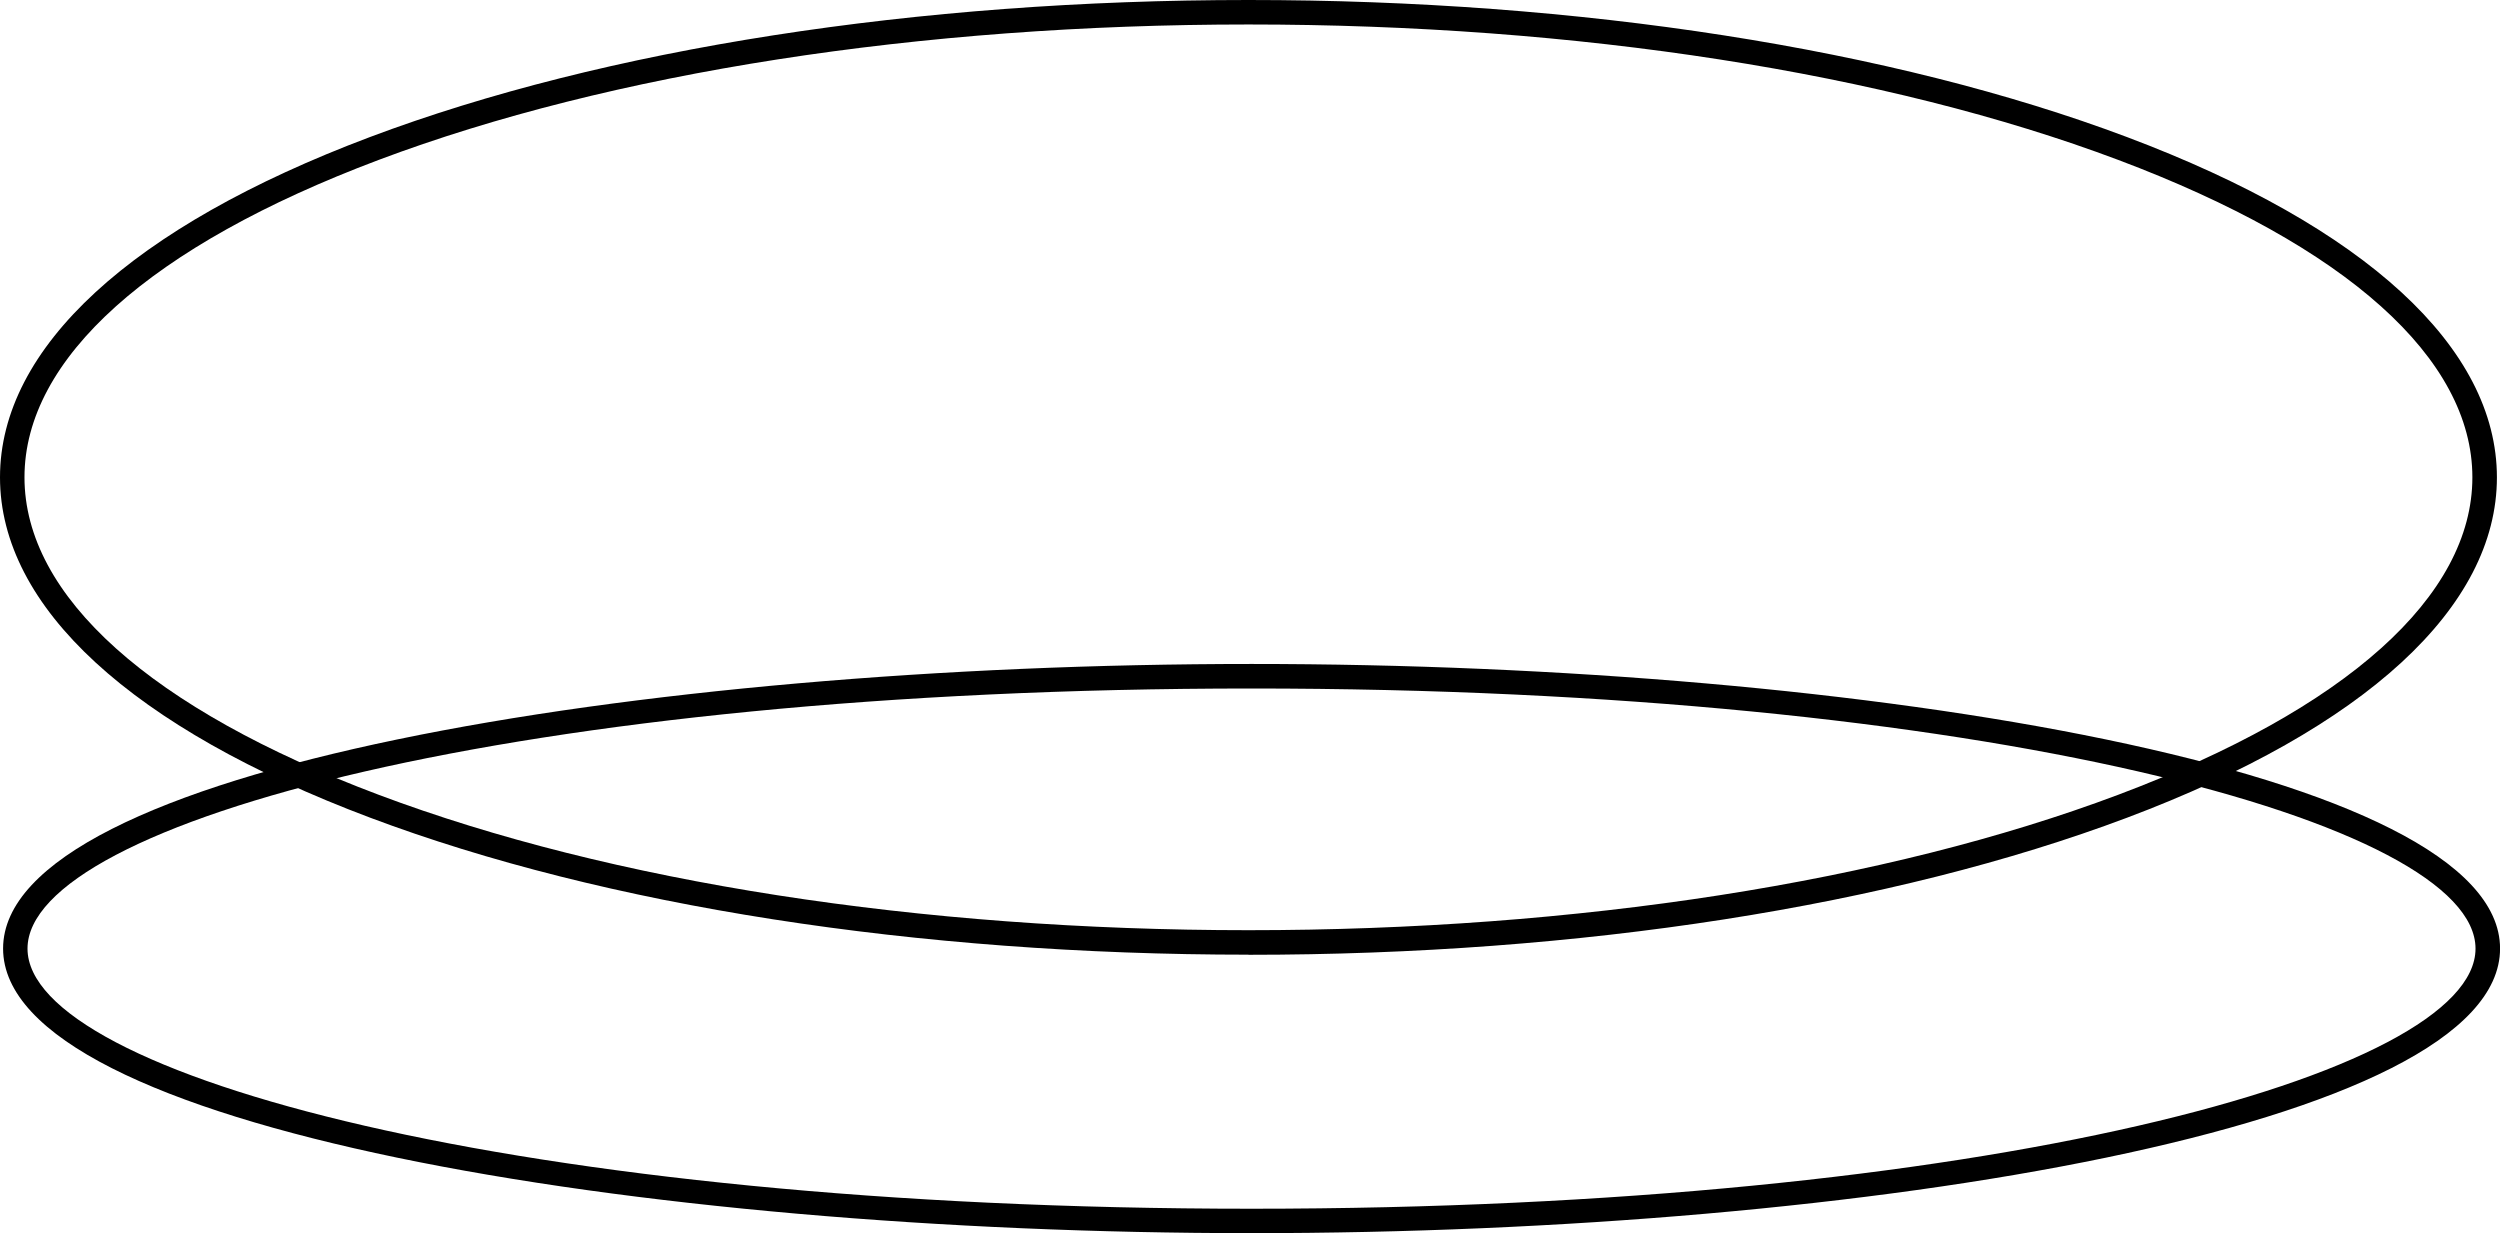 <?xml version="1.0" encoding="UTF-8"?>
<svg xmlns="http://www.w3.org/2000/svg" id="Layer_2" data-name="Layer 2" viewBox="0 0 437.11 215.61">
  <defs>
    <style>
      .cls-1 {
        fill: #000;
        stroke-width: 0px;
      }
    </style>
  </defs>
  <g id="Layer_1-2" data-name="Layer 1">
    <g>
      <path class="cls-1" d="M218.82,215.61C111.52,215.61.54,197,.54,165.85s110.99-49.76,218.29-49.76,218.29,18.61,218.29,49.76-110.99,49.76-218.29,49.76ZM218.82,120.38c-128.01,0-214.01,23.51-214.01,45.48s85.99,45.48,214.01,45.48,214.01-23.51,214.01-45.48-85.99-45.48-214.01-45.48Z"></path>
      <path class="cls-1" d="M218.29,166.92c-57.99,0-112.53-8.51-153.59-23.96C22.98,127.27,0,106.14,0,83.46S22.98,39.65,64.69,23.96C105.75,8.51,160.3,0,218.29,0s112.53,8.51,153.59,23.96c41.72,15.7,64.69,36.83,64.69,59.51s-22.98,43.81-64.69,59.51c-41.06,15.45-95.61,23.96-153.59,23.96ZM218.29,4.28c-57.48,0-111.5,8.41-152.08,23.68C26.27,42.99,4.28,62.7,4.28,83.46s21.99,40.48,61.92,55.5c40.59,15.27,94.6,23.68,152.08,23.68s111.5-8.41,152.08-23.68c39.93-15.02,61.92-34.73,61.92-55.5s-21.99-40.48-61.92-55.5c-40.59-15.27-94.6-23.68-152.08-23.68Z"></path>
    </g>
  </g>
</svg>
